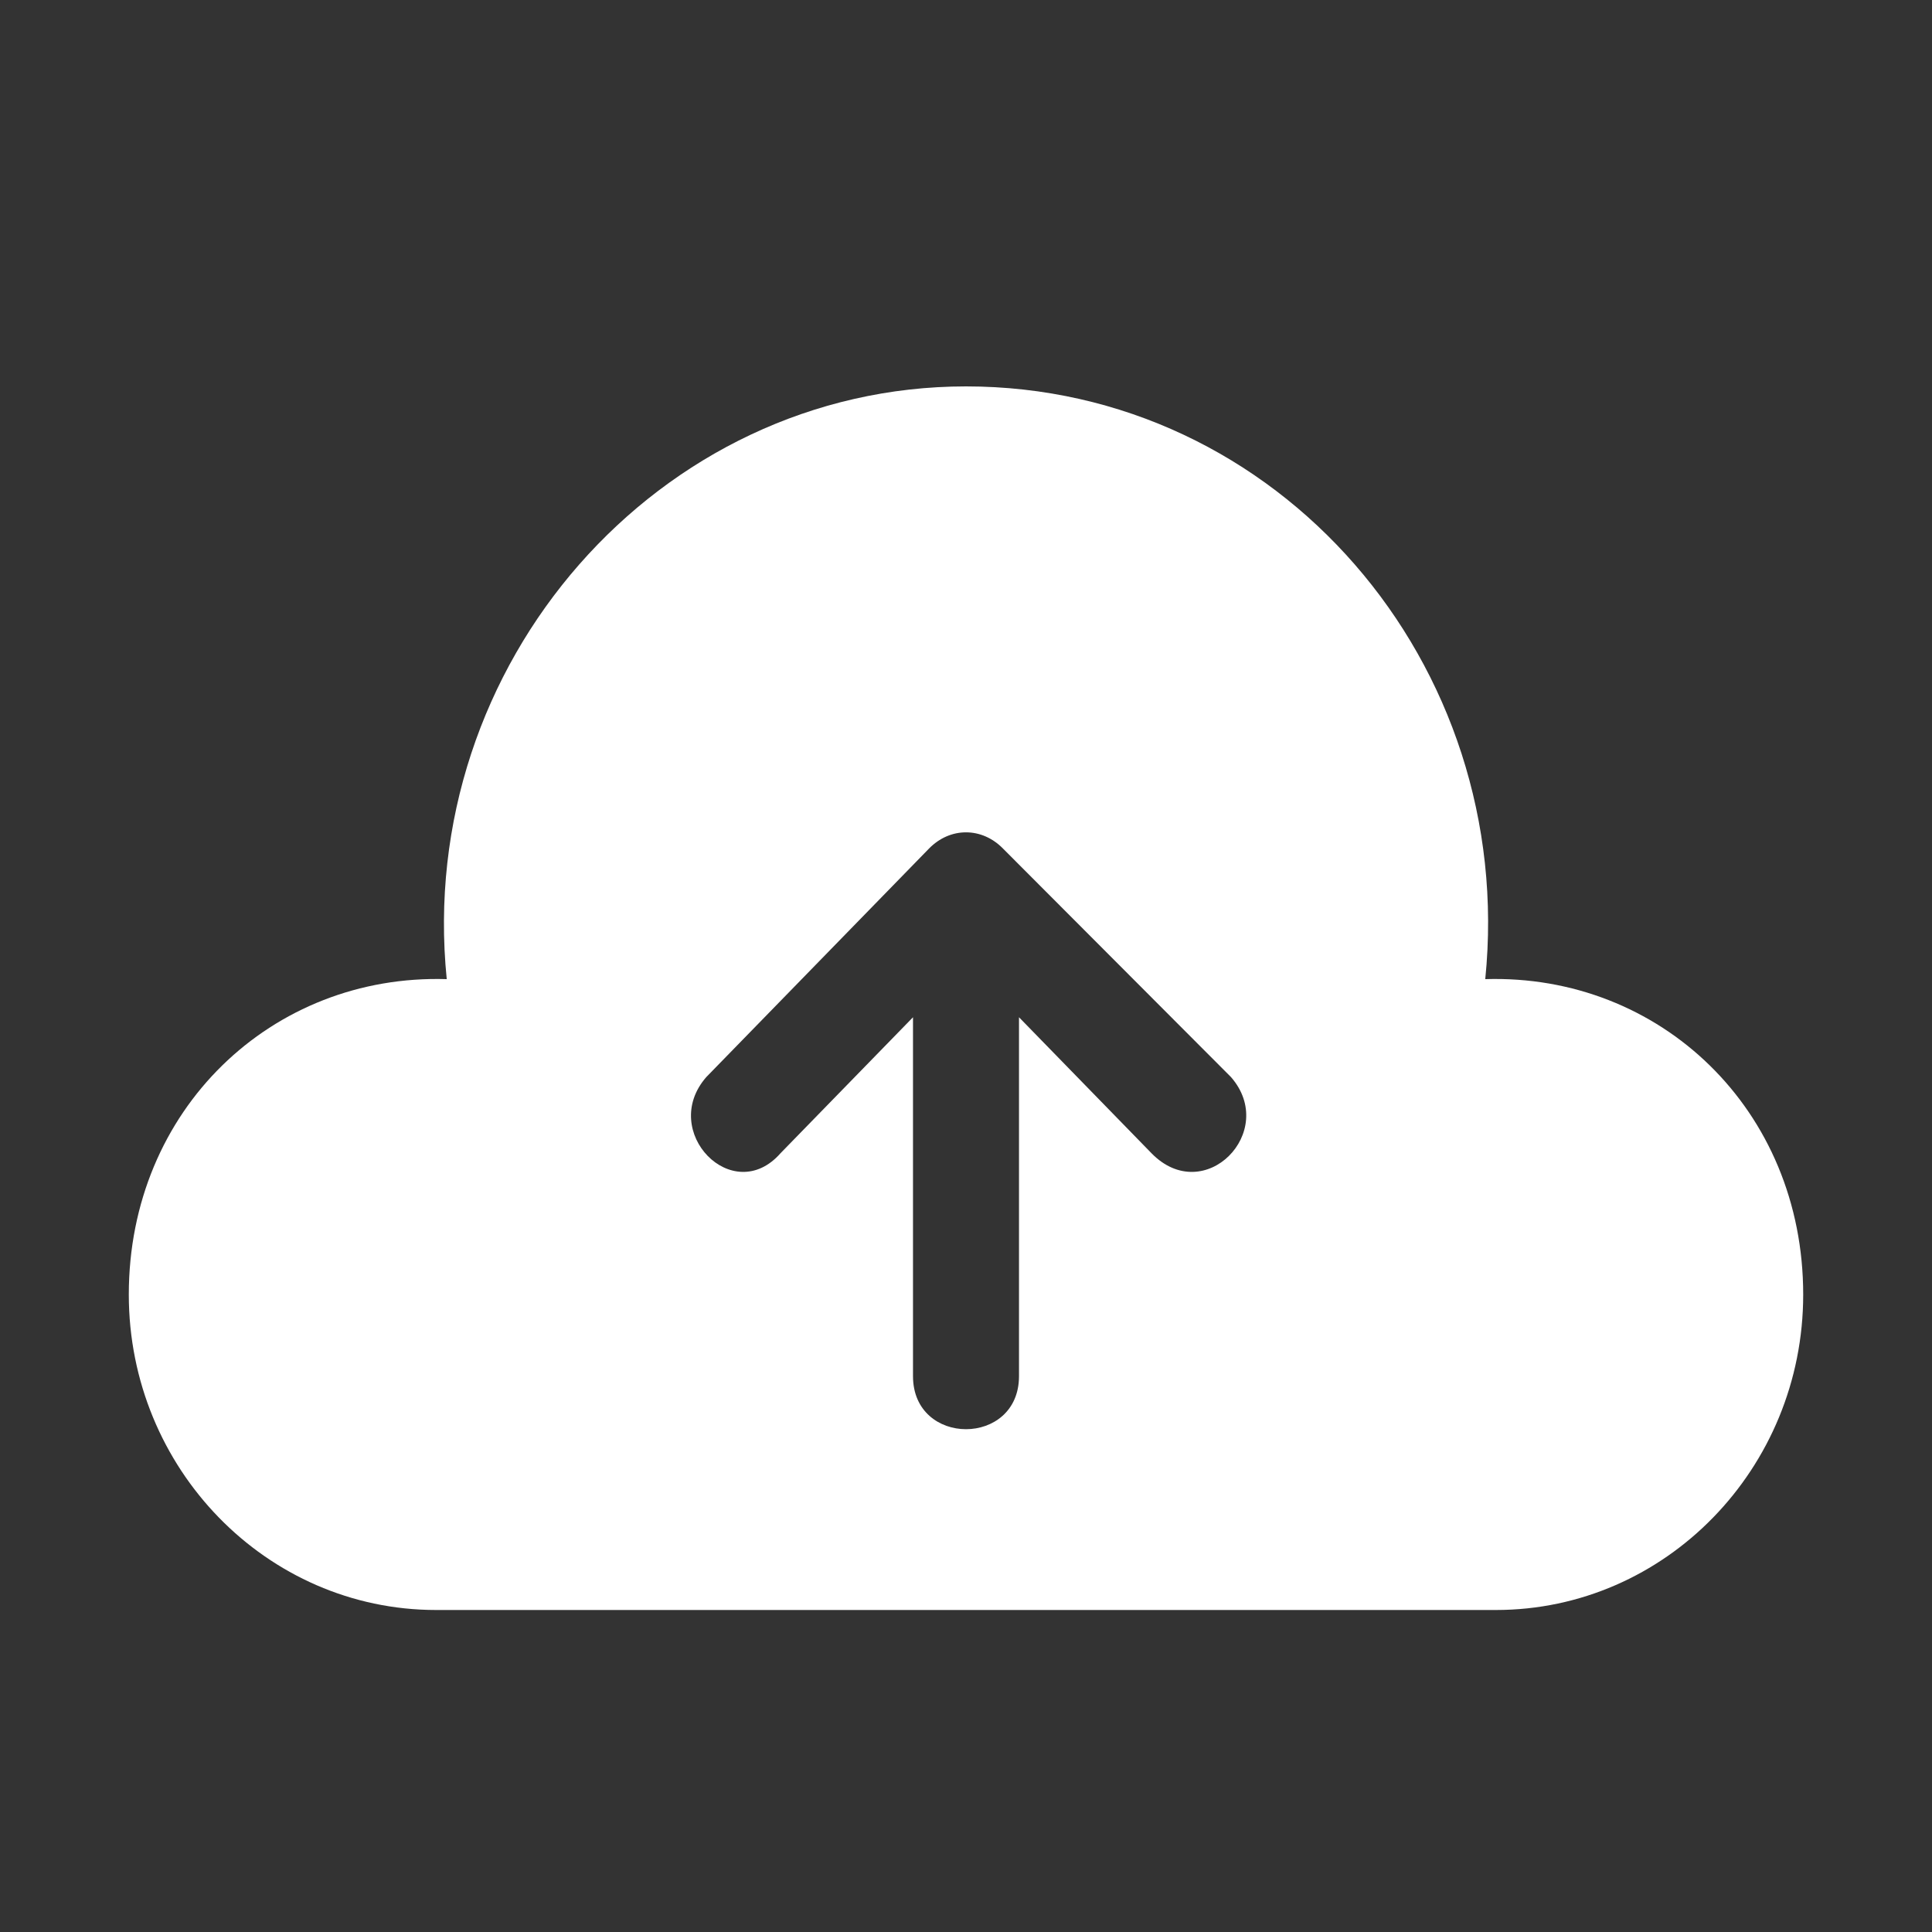 <?xml version="1.0" encoding="UTF-8"?>
<svg xmlns="http://www.w3.org/2000/svg" width="30" height="30" viewBox="0 0 30 30" fill="none">
  <rect x="0" y="0" width="30" height="30" fill="#333333" stroke="none"/>
  <path fill-rule="evenodd" clip-rule="evenodd" d="M6.937 15.204C6.443 10.307 10.228 6 15 6C19.854 6 23.557 10.307 23.063 15.204C25.779 15.12 28 17.231 28 20.102C28 22.804 25.861 25 23.228 25C17.715 25 12.367 25 6.772 25C4.139 25 2 22.804 2 20.102C2 17.231 4.222 15.12 6.937 15.204ZM10.968 16.724C10.228 17.569 11.38 18.751 12.12 17.907L14.177 15.796V21.369C14.177 22.467 15.823 22.467 15.823 21.369V15.796L17.88 17.907C18.703 18.751 19.854 17.569 19.114 16.724L15.576 13.178C15.247 12.84 14.753 12.84 14.424 13.178L10.968 16.724Z" fill="white"></path>
</svg>

